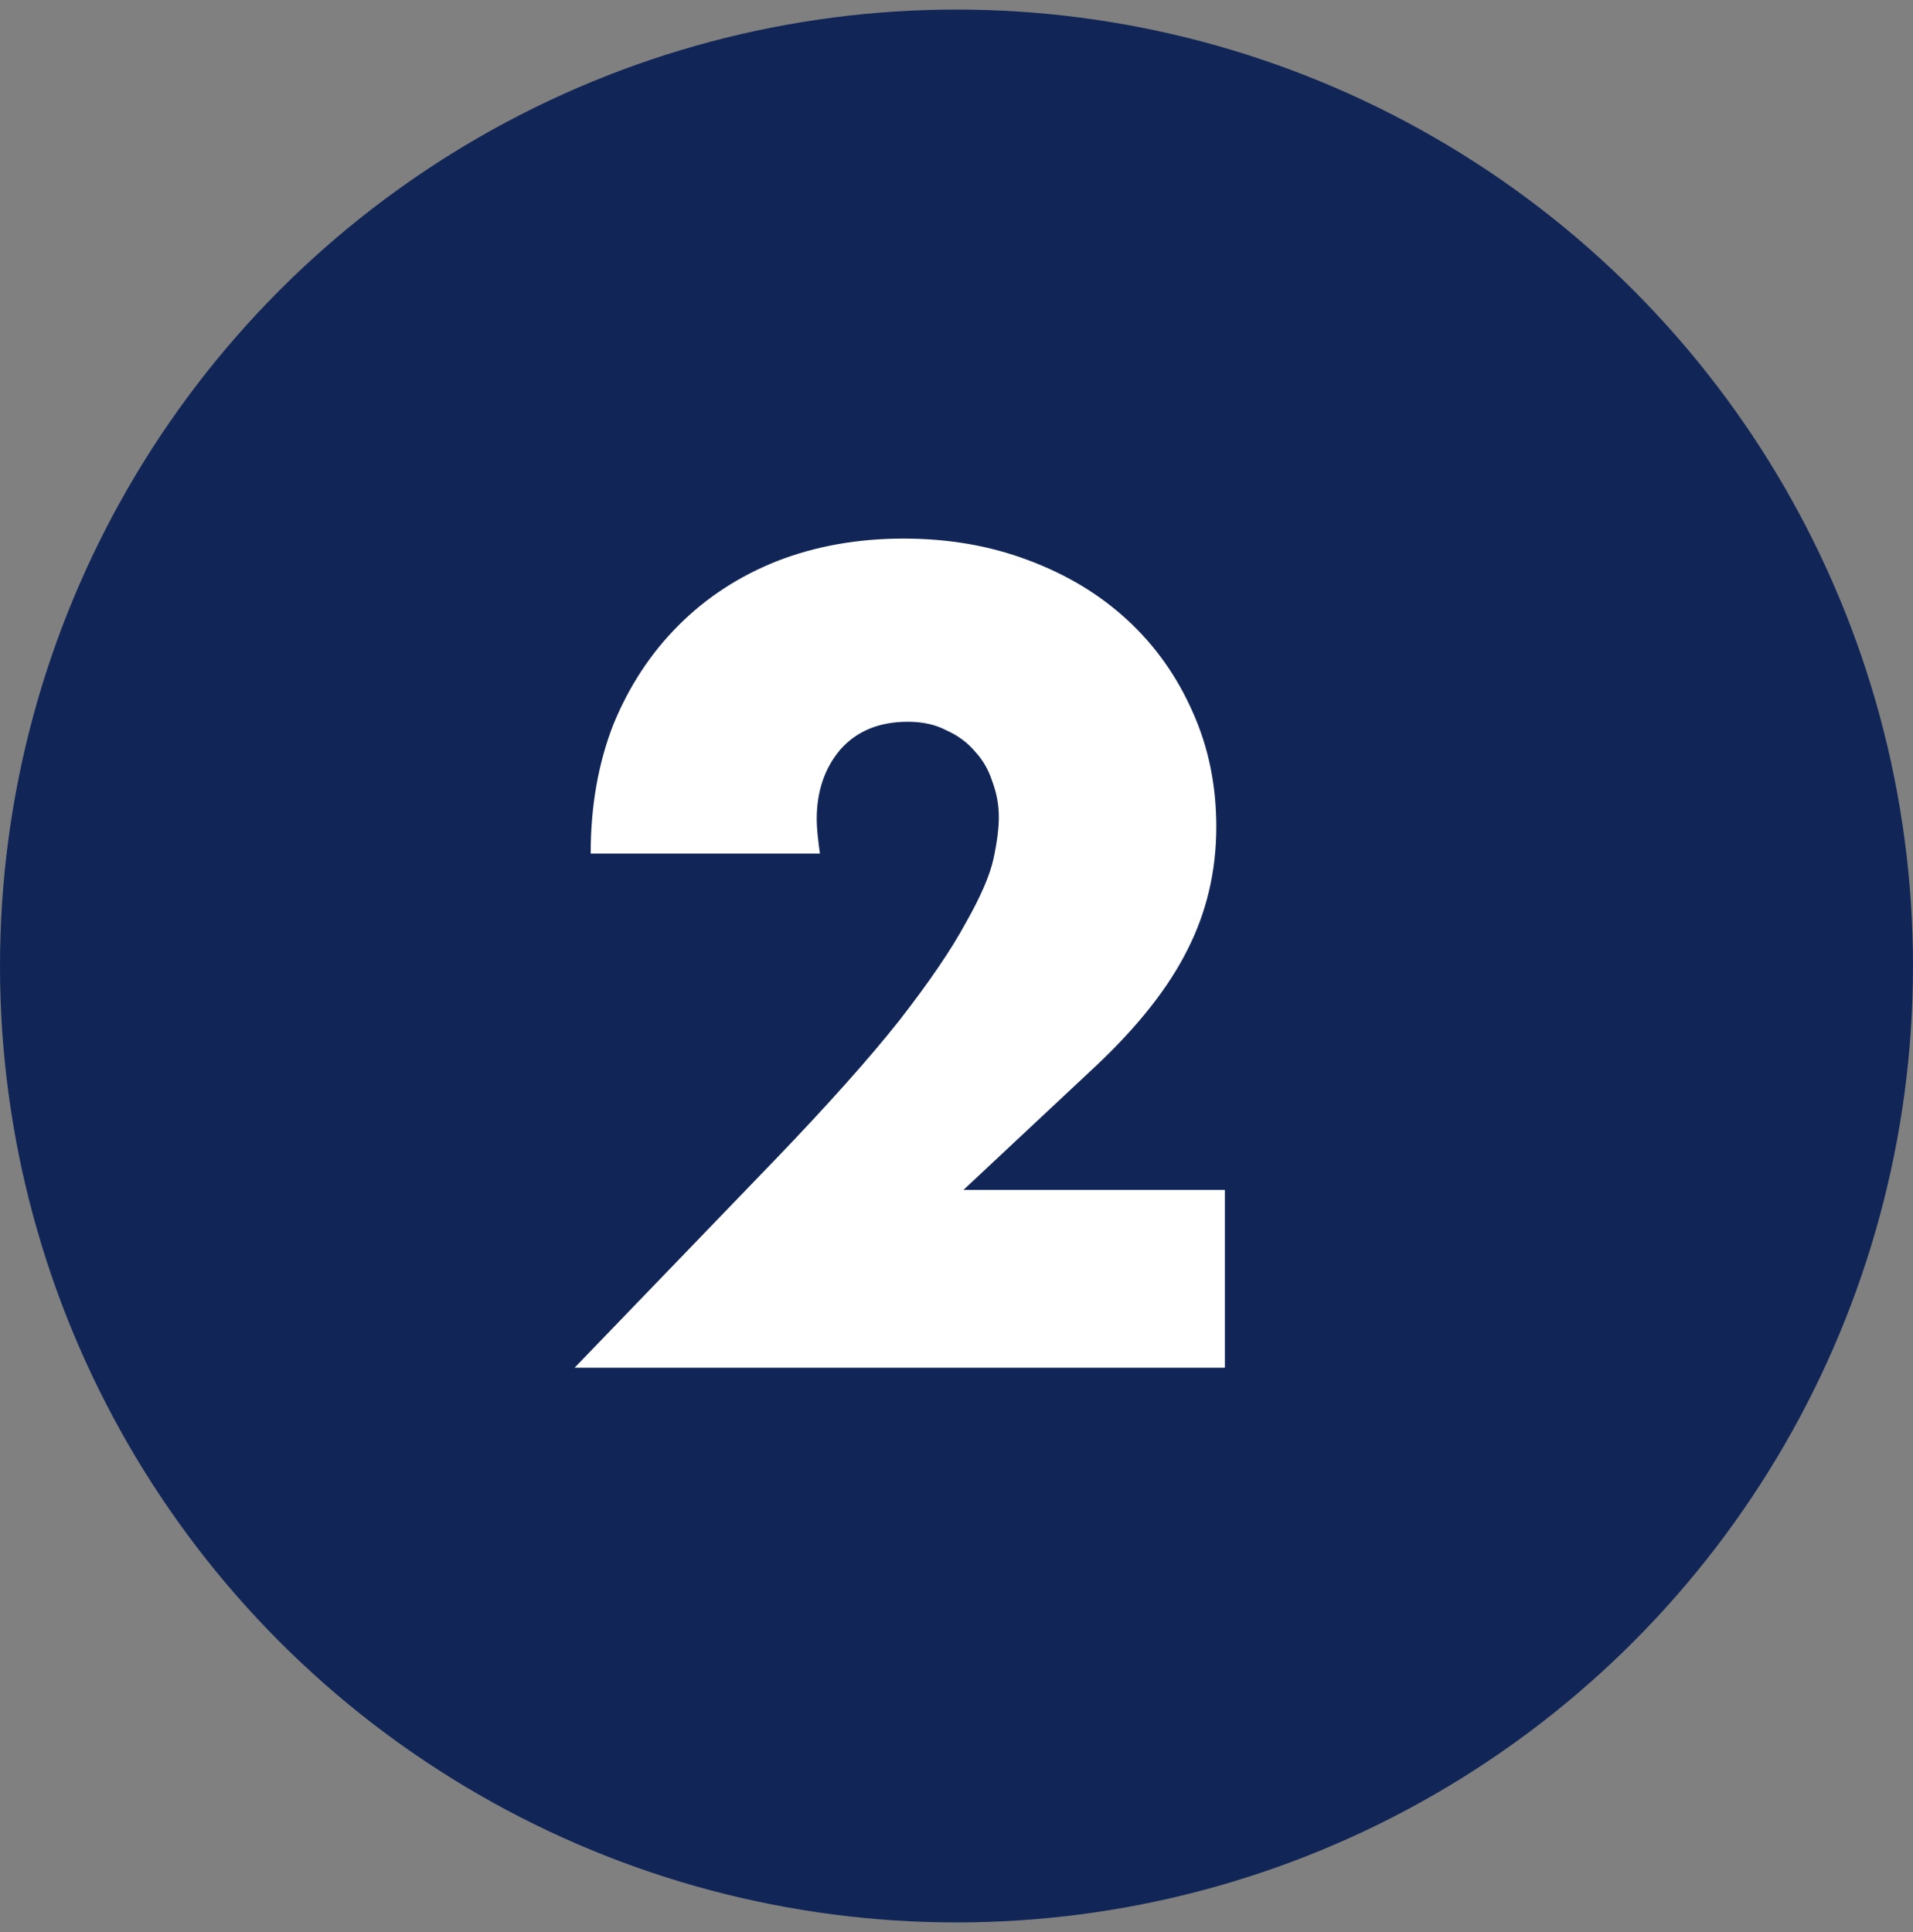 <svg width="100" height="101" viewBox="0 0 100 101" fill="none" xmlns="http://www.w3.org/2000/svg">
<rect x="0" y="0" width="100" height="101" fill="#808080" stroke="none"/>
<circle cx="50" cy="50.5" r="50" fill="#112657"/>
<path d="M64.029 71.5H30.037L40.509 60.636C43.271 57.761 45.437 55.335 47.005 53.356C48.573 51.34 49.73 49.641 50.477 48.26C51.261 46.879 51.746 45.759 51.933 44.9C52.119 44.041 52.213 43.313 52.213 42.716C52.213 42.081 52.101 41.465 51.877 40.868C51.69 40.271 51.391 39.748 50.981 39.3C50.57 38.815 50.066 38.441 49.469 38.18C48.909 37.881 48.237 37.732 47.453 37.732C45.959 37.732 44.783 38.217 43.925 39.188C43.103 40.159 42.693 41.372 42.693 42.828C42.693 43.239 42.749 43.836 42.861 44.62H30.877C30.877 42.156 31.269 39.916 32.053 37.9C32.874 35.884 34.013 34.148 35.469 32.692C36.925 31.236 38.642 30.116 40.621 29.332C42.637 28.548 44.839 28.156 47.229 28.156C49.581 28.156 51.746 28.529 53.725 29.276C55.741 30.023 57.477 31.068 58.933 32.412C60.389 33.756 61.527 35.361 62.349 37.228C63.17 39.057 63.581 41.055 63.581 43.22C63.581 45.535 63.077 47.681 62.069 49.66C61.098 51.601 59.53 53.599 57.365 55.652L50.365 62.204H64.029V71.5Z" fill="white"/>
</svg>
